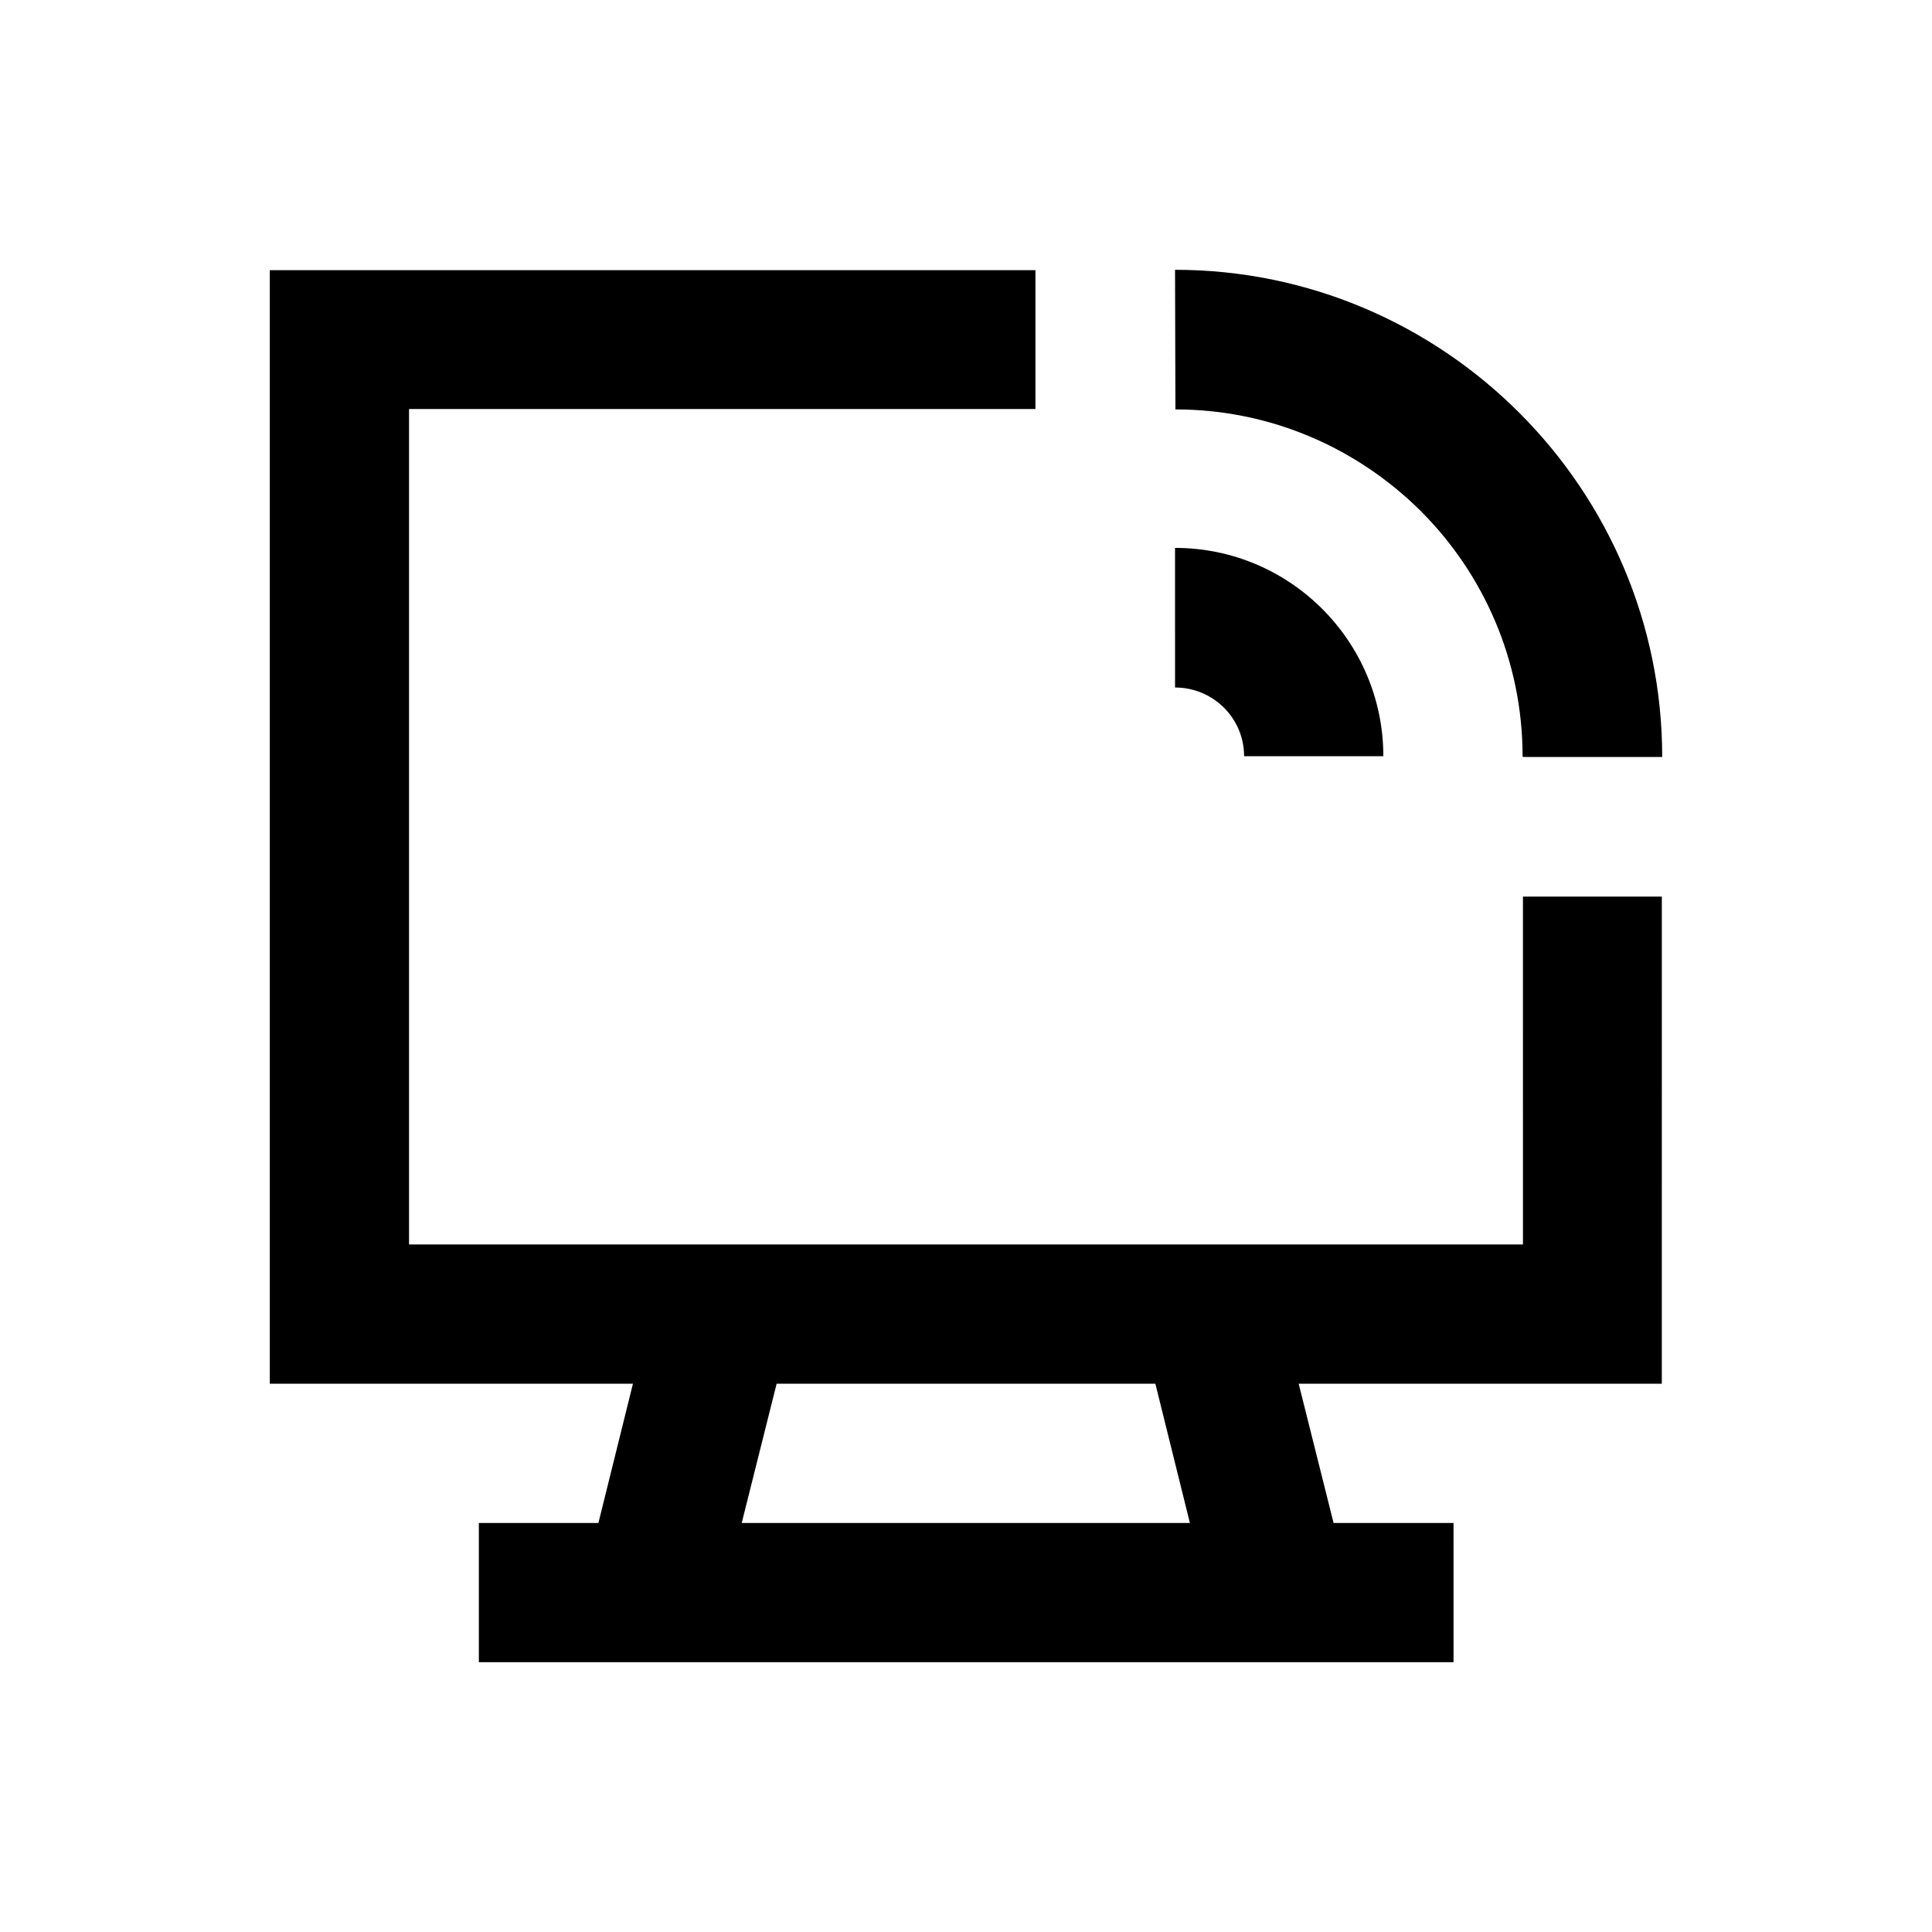 <?xml version="1.0" encoding="UTF-8"?>
<!-- Uploaded to: ICON Repo, www.svgrepo.com, Generator: ICON Repo Mixer Tools -->
<svg fill="#000000" width="800px" height="800px" version="1.1" viewBox="144 144 512 512" xmlns="http://www.w3.org/2000/svg">
 <g>
  <path d="m547.6 473.8h-295.2v-221.4h166v-36.797h-202.9v295.1h96.234l-9.148 36.898h-31.684v36.898h258.3l-0.004-36.898h-31.785l-9.25-36.898h96.234l0.004-129.1h-36.805zm-88.266 73.801h-118.77l9.25-36.898h100.37z"/>
  <path d="m455.5 252.5c25.387 0 48.316 10.332 65.043 26.961 16.629 16.629 26.961 39.656 26.961 65.043h0.098v0.098h36.898c0-35.523-14.465-67.797-37.883-91.219-23.32-23.32-55.598-37.883-91.219-37.883l0.102 37v0z"/>
  <path d="m473.7 344.4h36.898c0-30.406-24.699-55.203-55.203-55.203l0.004 37c10.133 0 18.301 8.168 18.301 18.203z"/>
 </g>
</svg>